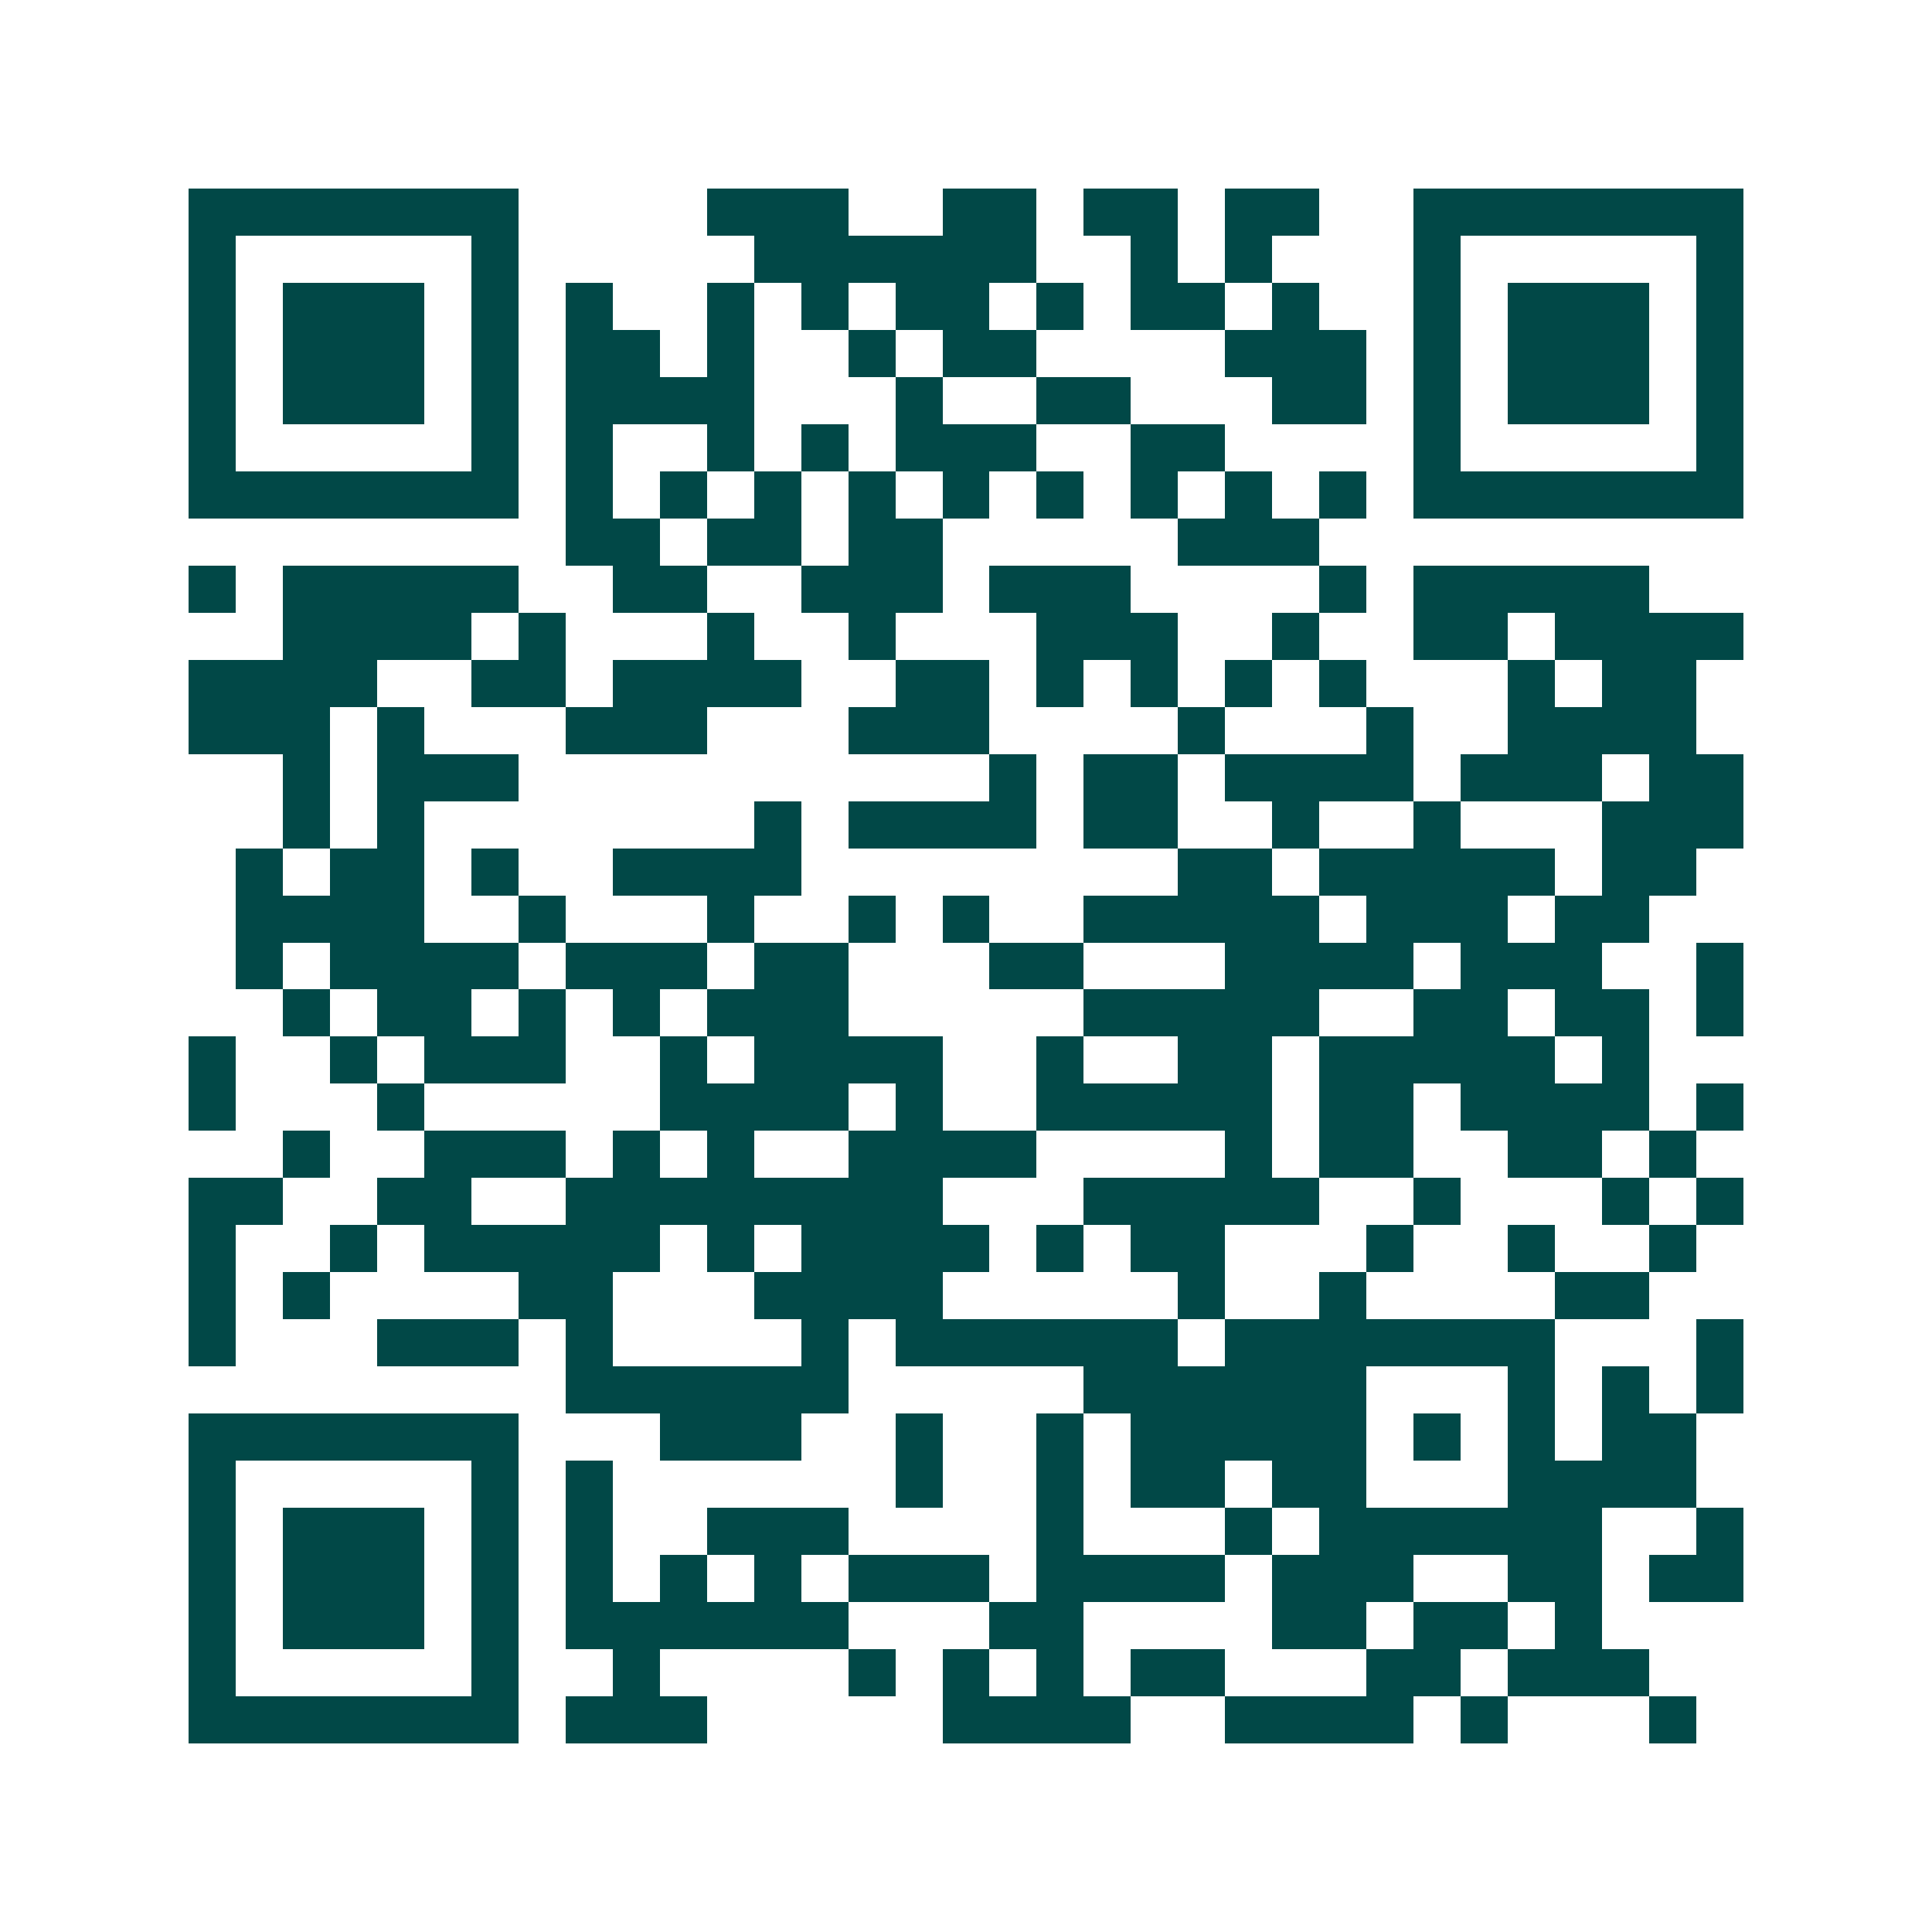 <svg xmlns="http://www.w3.org/2000/svg" width="200" height="200" viewBox="0 0 41 41" shape-rendering="crispEdges"><path fill="#ffffff" d="M0 0h41v41H0z"/><path stroke="#014847" d="M4 4.5h7m4 0h3m2 0h2m1 0h2m1 0h2m2 0h7M4 5.5h1m5 0h1m5 0h6m2 0h1m1 0h1m3 0h1m5 0h1M4 6.5h1m1 0h3m1 0h1m1 0h1m2 0h1m1 0h1m1 0h2m1 0h1m1 0h2m1 0h1m2 0h1m1 0h3m1 0h1M4 7.5h1m1 0h3m1 0h1m1 0h2m1 0h1m2 0h1m1 0h2m4 0h3m1 0h1m1 0h3m1 0h1M4 8.5h1m1 0h3m1 0h1m1 0h4m3 0h1m2 0h2m3 0h2m1 0h1m1 0h3m1 0h1M4 9.5h1m5 0h1m1 0h1m2 0h1m1 0h1m1 0h3m2 0h2m4 0h1m5 0h1M4 10.5h7m1 0h1m1 0h1m1 0h1m1 0h1m1 0h1m1 0h1m1 0h1m1 0h1m1 0h1m1 0h7M12 11.5h2m1 0h2m1 0h2m5 0h3M4 12.5h1m1 0h5m2 0h2m2 0h3m1 0h3m4 0h1m1 0h5M6 13.5h4m1 0h1m3 0h1m2 0h1m3 0h3m2 0h1m2 0h2m1 0h4M4 14.5h4m2 0h2m1 0h4m2 0h2m1 0h1m1 0h1m1 0h1m1 0h1m3 0h1m1 0h2M4 15.5h3m1 0h1m3 0h3m3 0h3m4 0h1m3 0h1m2 0h4M6 16.5h1m1 0h3m10 0h1m1 0h2m1 0h4m1 0h3m1 0h2M6 17.5h1m1 0h1m7 0h1m1 0h4m1 0h2m2 0h1m2 0h1m3 0h3M5 18.5h1m1 0h2m1 0h1m2 0h4m8 0h2m1 0h5m1 0h2M5 19.5h4m2 0h1m3 0h1m2 0h1m1 0h1m2 0h5m1 0h3m1 0h2M5 20.5h1m1 0h4m1 0h3m1 0h2m3 0h2m3 0h4m1 0h3m2 0h1M6 21.5h1m1 0h2m1 0h1m1 0h1m1 0h3m5 0h5m2 0h2m1 0h2m1 0h1M4 22.5h1m2 0h1m1 0h3m2 0h1m1 0h4m2 0h1m2 0h2m1 0h5m1 0h1M4 23.5h1m3 0h1m5 0h4m1 0h1m2 0h5m1 0h2m1 0h4m1 0h1M6 24.5h1m2 0h3m1 0h1m1 0h1m2 0h4m4 0h1m1 0h2m2 0h2m1 0h1M4 25.5h2m2 0h2m2 0h8m3 0h5m2 0h1m3 0h1m1 0h1M4 26.5h1m2 0h1m1 0h5m1 0h1m1 0h4m1 0h1m1 0h2m3 0h1m2 0h1m2 0h1M4 27.5h1m1 0h1m4 0h2m3 0h4m5 0h1m2 0h1m4 0h2M4 28.5h1m3 0h3m1 0h1m4 0h1m1 0h6m1 0h7m3 0h1M12 29.5h6m5 0h6m3 0h1m1 0h1m1 0h1M4 30.5h7m3 0h3m2 0h1m2 0h1m1 0h5m1 0h1m1 0h1m1 0h2M4 31.5h1m5 0h1m1 0h1m6 0h1m2 0h1m1 0h2m1 0h2m3 0h4M4 32.5h1m1 0h3m1 0h1m1 0h1m2 0h3m4 0h1m3 0h1m1 0h6m2 0h1M4 33.5h1m1 0h3m1 0h1m1 0h1m1 0h1m1 0h1m1 0h3m1 0h4m1 0h3m2 0h2m1 0h2M4 34.5h1m1 0h3m1 0h1m1 0h6m3 0h2m4 0h2m1 0h2m1 0h1M4 35.5h1m5 0h1m2 0h1m4 0h1m1 0h1m1 0h1m1 0h2m3 0h2m1 0h3M4 36.5h7m1 0h3m5 0h4m2 0h4m1 0h1m3 0h1"/></svg>
